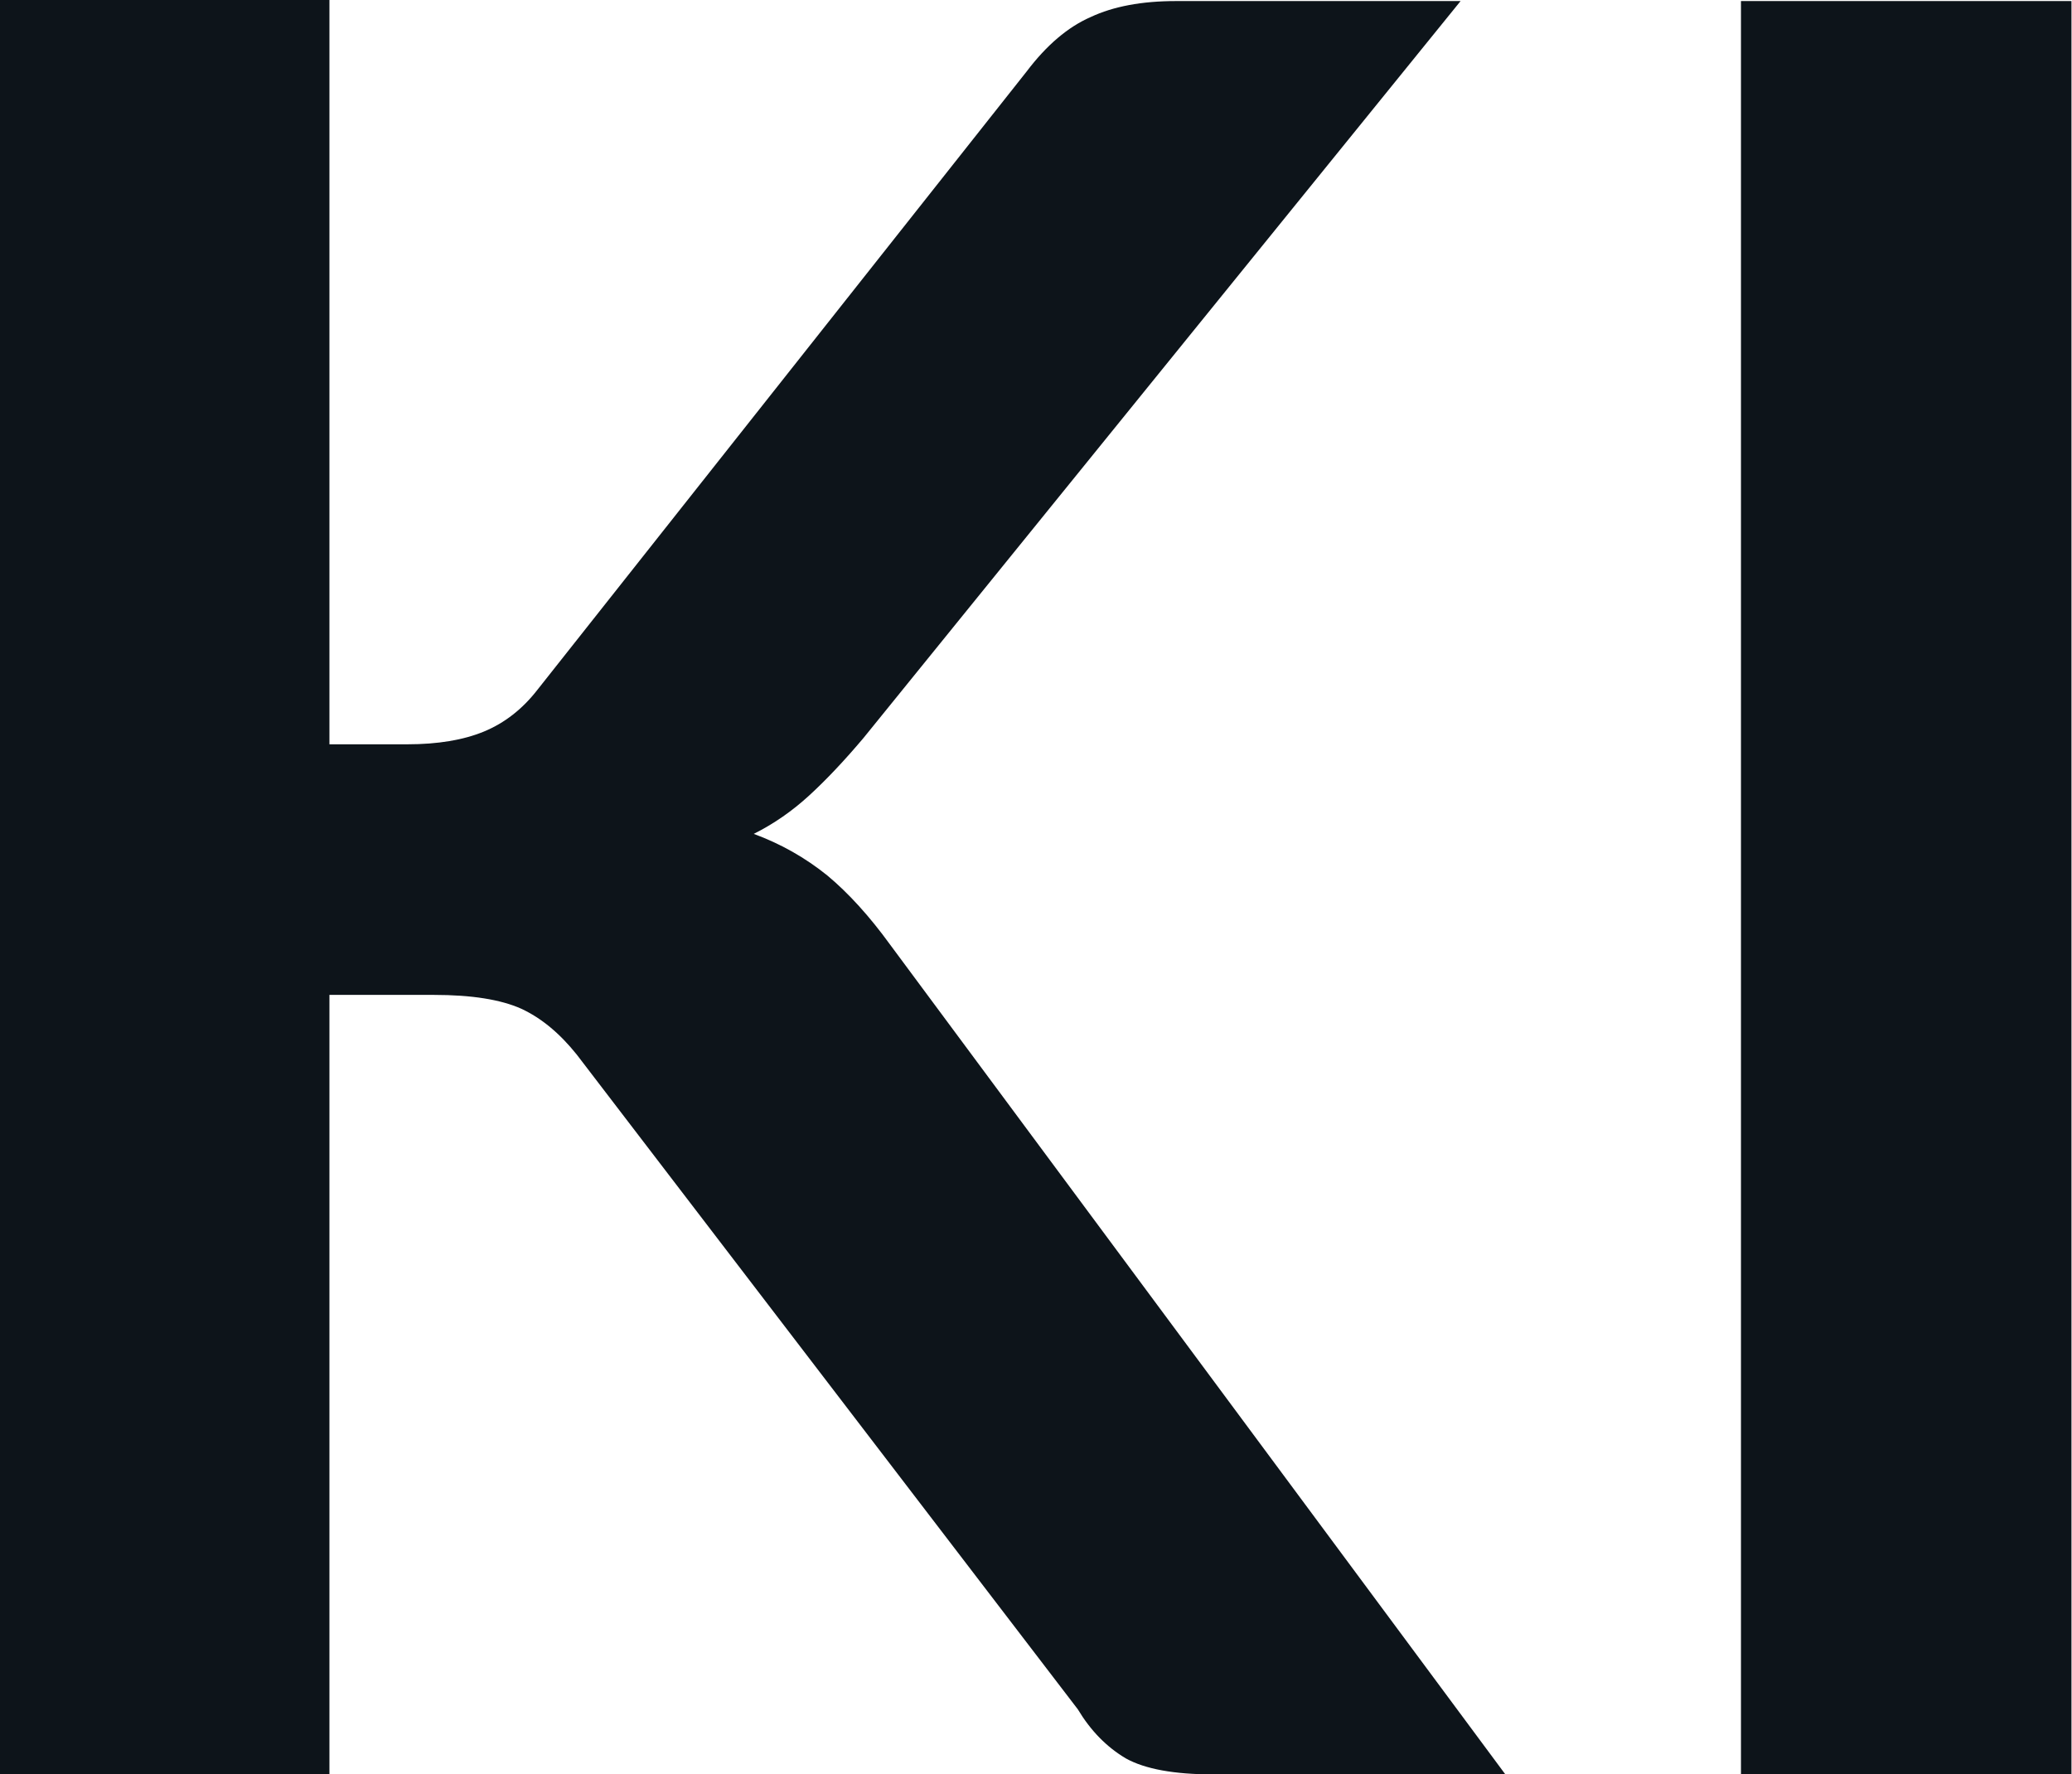 <svg fill="#0d141a" viewBox="0 0 19.435 16.64" height="100%" width="100%" xmlns="http://www.w3.org/2000/svg"><path preserveAspectRatio="none" d="M3.09 0L3.09 6.98L3.82 6.98Q4.25 6.98 4.54 6.86Q4.83 6.74 5.04 6.47L5.04 6.47L9.63 0.67Q9.91 0.30 10.23 0.16Q10.55 0.01 11.03 0.01L11.03 0.01L13.70 0.01L8.10 6.92Q7.83 7.24 7.59 7.46Q7.35 7.68 7.07 7.82L7.07 7.82Q7.45 7.96 7.76 8.21Q8.06 8.46 8.35 8.86L8.35 8.86L14.12 16.64L11.38 16.64Q10.83 16.64 10.56 16.49Q10.29 16.33 10.11 16.03L10.11 16.03L5.41 9.89Q5.17 9.59 4.89 9.46Q4.60 9.33 4.07 9.33L4.07 9.33L3.09 9.33L3.09 16.64L0 16.64L0 0L3.09 0ZM19.43 0.01L19.43 16.64L16.33 16.64L16.33 0.01L19.43 0.01Z"></path></svg>
